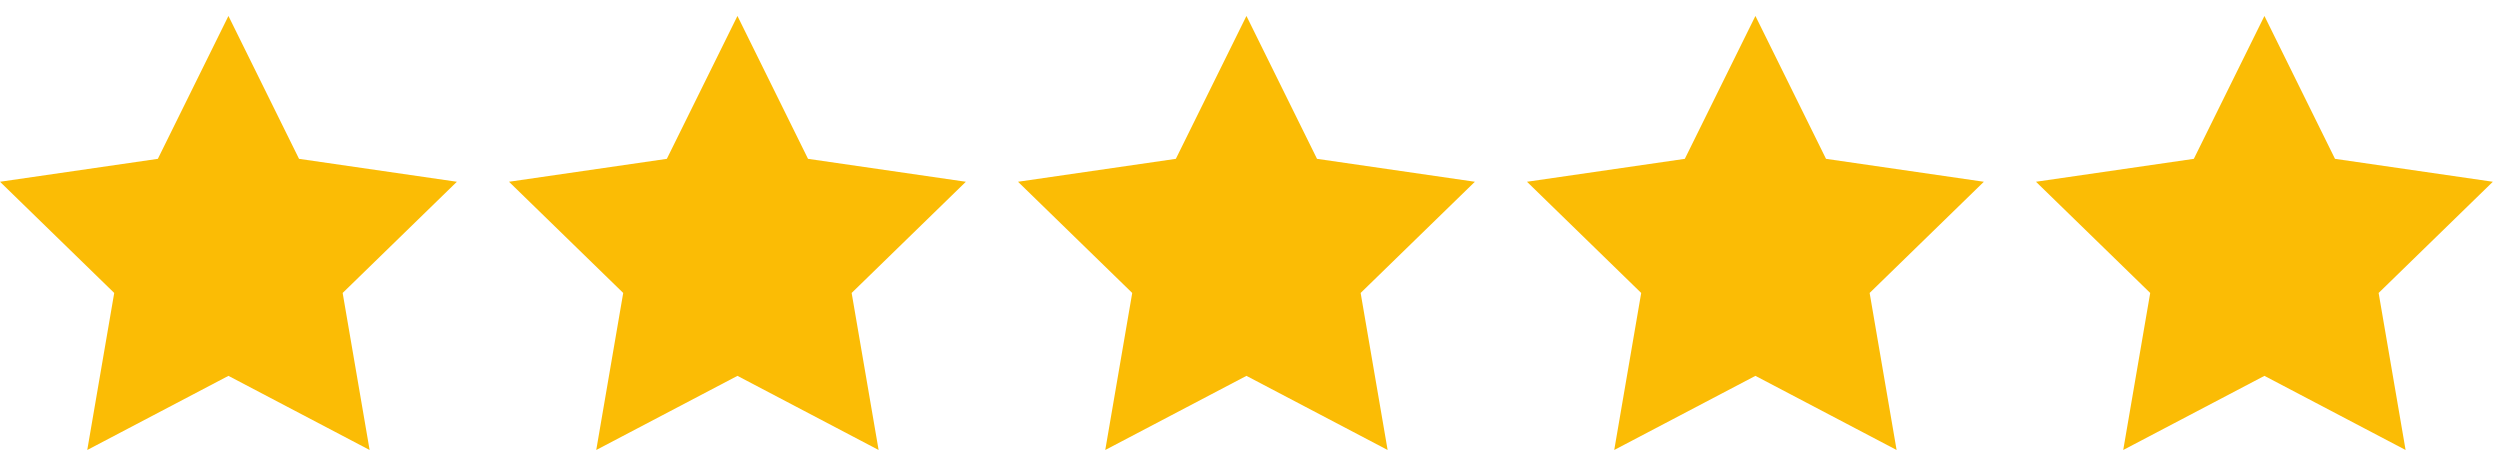 <svg xmlns="http://www.w3.org/2000/svg" width="144" height="26" viewBox="0 0 144 26" fill="none"><path d="M13.158 0.919L17.224 9.149L26.316 10.469L19.737 16.874L21.29 25.919L13.158 21.649L5.026 25.919L6.579 16.874L0 10.469L9.092 9.149L13.158 0.919Z" fill="#FBBC05"></path><path d="M42.477 0.919L46.542 9.149L55.634 10.469L49.055 16.874L50.608 25.919L42.477 21.649L34.344 25.919L35.897 16.874L29.318 10.469L38.41 9.149L42.477 0.919Z" fill="#FBBC05"></path><path d="M71.795 0.919L75.86 9.149L84.953 10.469L78.373 16.874L79.927 25.919L71.795 21.649L63.663 25.919L65.216 16.874L58.637 10.469L67.729 9.149L71.795 0.919Z" fill="#FBBC05"></path><path d="M101.112 0.919L105.178 9.149L114.27 10.469L107.691 16.874L109.244 25.919L101.112 21.649L92.98 25.919L94.533 16.874L87.954 10.469L97.046 9.149L101.112 0.919Z" fill="#FBBC05"></path><path d="M130.431 0.919L134.496 9.149L143.588 10.469L137.009 16.874L138.562 25.919L130.431 21.649L122.298 25.919L123.852 16.874L117.272 10.469L126.365 9.149L130.431 0.919Z" fill="#FBBC05"></path></svg>